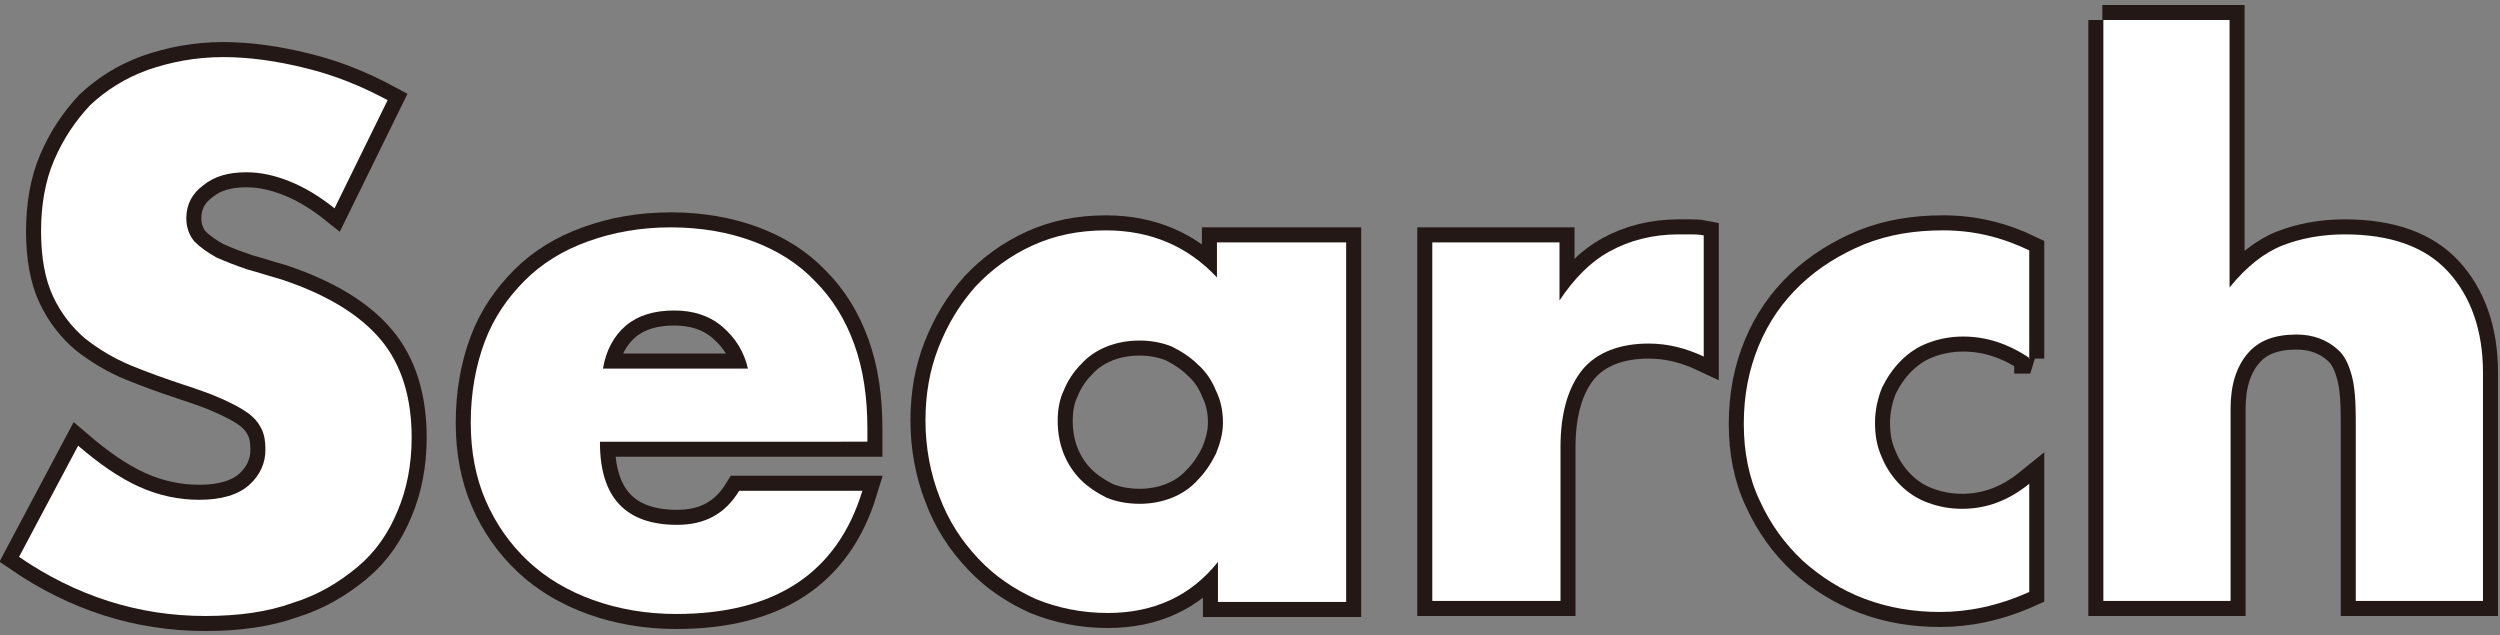 <?xml version="1.0" encoding="utf-8"?>
<!-- Generator: Adobe Illustrator 26.5.2, SVG Export Plug-In . SVG Version: 6.00 Build 0)  -->
<svg version="1.1" id="レイヤー_1" xmlns="http://www.w3.org/2000/svg" xmlns:xlink="http://www.w3.org/1999/xlink" x="0px"
	 y="0px" viewBox="0 0 249.6 63.4" style="enable-background:new 0 0 249.6 63.4;" xml:space="preserve">
<rect x="0" y="0" width="249.6" height="63.4" fill="#808080" stroke="none"/>
<style type="text/css">
	.st0{fill:#FFFFFF;}
	.st1{fill:none;stroke:#231815;stroke-width:3;stroke-miterlimit:3;}
</style>
<g>
	<g>
		<path class="st0" d="M33.4,20.8c-1.5-1.2-3-2.1-4.5-2.7c-1.5-0.6-2.9-0.9-4.3-0.9c-1.8,0-3.2,0.4-4.3,1.3
			c-1.1,0.8-1.7,1.9-1.7,3.3c0,0.9,0.3,1.7,0.8,2.3c0.6,0.6,1.3,1.1,2.2,1.6c0.9,0.4,1.9,0.8,3.1,1.2c1.1,0.3,2.3,0.7,3.4,1
			c4.5,1.5,7.8,3.5,9.9,6c2.1,2.5,3.1,5.8,3.1,9.8c0,2.7-0.5,5.2-1.4,7.3c-0.9,2.2-2.2,4.1-4,5.6s-3.9,2.8-6.5,3.6
			c-2.5,0.9-5.4,1.3-8.7,1.3c-6.7,0-12.9-2-18.6-5.9l5.9-11.1c2.1,1.8,4.1,3.2,6.1,4.1c2,0.9,4,1.3,6,1.3c2.2,0,3.9-0.5,5-1.5
			c1.1-1,1.6-2.2,1.6-3.5c0-0.8-0.1-1.5-0.4-2.1c-0.3-0.6-0.7-1.1-1.4-1.6c-0.7-0.5-1.5-0.9-2.6-1.4s-2.3-0.9-3.8-1.4
			c-1.8-0.6-3.5-1.2-5.2-1.9c-1.7-0.7-3.2-1.6-4.6-2.7c-1.3-1.1-2.4-2.5-3.2-4.2c-0.8-1.7-1.2-3.9-1.2-6.5c0-2.6,0.4-5,1.3-7.1
			c0.9-2.1,2.1-3.9,3.6-5.5c1.6-1.5,3.5-2.7,5.7-3.5c2.3-0.8,4.8-1.3,7.6-1.3c2.6,0,5.4,0.4,8.2,1.1c2.9,0.7,5.6,1.8,8.2,3.2
			L33.4,20.8z"/>
		<path class="st0" d="M59.9,44.2c0,5.5,2.6,8.2,7.7,8.2c2.8,0,4.8-1.1,6.2-3.4h12.3c-2.5,8.2-8.7,12.3-18.6,12.3
			c-3,0-5.8-0.5-8.3-1.4s-4.7-2.2-6.5-3.9c-1.8-1.7-3.2-3.7-4.2-6c-1-2.3-1.5-4.9-1.5-7.8c0-3,0.5-5.7,1.4-8.1
			c0.9-2.4,2.3-4.4,4-6.1c1.7-1.7,3.8-3,6.3-3.9c2.5-0.9,5.2-1.4,8.3-1.4c3,0,5.8,0.5,8.2,1.4c2.4,0.9,4.5,2.2,6.2,4
			c1.7,1.7,3,3.8,3.9,6.3c0.9,2.5,1.3,5.3,1.3,8.4v1.3H59.9z M74.7,36.9c-0.4-1.8-1.3-3.2-2.6-4.3c-1.3-1.1-2.9-1.6-4.8-1.6
			c-2,0-3.6,0.5-4.8,1.5c-1.2,1-2,2.5-2.3,4.3H74.7z"/>
		<path class="st0" d="M121.6,24.2h12.8v35.9h-12.8v-4c-2.7,3.4-6.4,5.1-11,5.1c-2.6,0-5-0.5-7.2-1.4c-2.2-1-4.1-2.3-5.7-4
			C96,54,94.7,52,93.8,49.6c-0.9-2.3-1.4-4.9-1.4-7.6c0-2.6,0.4-5,1.3-7.3c0.9-2.3,2.1-4.3,3.7-6.1c1.6-1.7,3.5-3.1,5.7-4.1
			c2.2-1,4.6-1.5,7.3-1.5c4.5,0,8.2,1.6,11.1,4.7V24.2z M105.6,42c0,1.2,0.2,2.3,0.6,3.3c0.4,1,1,1.9,1.7,2.6
			c0.7,0.7,1.6,1.3,2.6,1.8c1,0.4,2.1,0.6,3.3,0.6c1.1,0,2.2-0.2,3.2-0.6c1-0.4,1.9-1,2.6-1.8c0.7-0.7,1.3-1.6,1.8-2.6
			c0.4-1,0.7-2,0.7-3.1s-0.2-2.2-0.7-3.2c-0.4-1-1-1.9-1.8-2.6c-0.7-0.7-1.6-1.3-2.6-1.8c-1-0.4-2.1-0.6-3.2-0.6
			c-1.2,0-2.3,0.2-3.3,0.6c-1,0.4-1.9,1-2.6,1.8c-0.7,0.7-1.3,1.6-1.7,2.6C105.8,39.8,105.6,40.9,105.6,42z"/>
		<path class="st0" d="M143,24.2h12.7V30c1.4-2.1,3-3.8,5-4.9c2-1.1,4.3-1.7,6.9-1.7c0.3,0,0.7,0,1.1,0c0.4,0,0.9,0,1.4,0.1v12.1
			c-1.7-0.8-3.5-1.3-5.5-1.3c-2.9,0-5.2,0.9-6.6,2.6s-2.2,4.3-2.2,7.7v15.4H143V24.2z"/>
		<path class="st0" d="M202.7,35.8c-2.2-1.5-4.4-2.2-6.7-2.2c-1.2,0-2.3,0.2-3.4,0.6c-1.1,0.4-2,1-2.8,1.8c-0.8,0.8-1.4,1.7-1.9,2.7
			c-0.4,1-0.7,2.2-0.7,3.5c0,1.3,0.2,2.4,0.7,3.5c0.4,1,1.1,2,1.8,2.7c0.8,0.8,1.7,1.4,2.8,1.8s2.2,0.6,3.4,0.6
			c2.4,0,4.6-0.8,6.7-2.5v10.8c-3.1,1.4-6.1,2-8.9,2c-2.6,0-5.1-0.4-7.5-1.3c-2.4-0.9-4.4-2.2-6.2-3.8c-1.8-1.7-3.2-3.6-4.3-6
			c-1.1-2.3-1.6-4.9-1.6-7.7c0-2.8,0.5-5.4,1.5-7.8c1-2.4,2.4-4.4,4.2-6.1c1.8-1.7,3.9-3,6.3-4c2.5-1,5.1-1.4,7.9-1.4
			c3.1,0,5.9,0.7,8.6,2V35.8z"/>
		<path class="st0" d="M209.9,2h12.7v26.7c1.7-2.1,3.5-3.5,5.3-4.2c1.8-0.7,3.9-1.1,6.2-1.1c4.5,0,8,1.2,10.3,3.7
			c2.3,2.5,3.5,5.9,3.5,10.1v22.8h-12.7V41.9c0-1.8-0.1-3.3-0.4-4.4c-0.3-1.1-0.7-2-1.4-2.6c-1.1-1-2.5-1.5-4.1-1.5
			c-2.2,0-3.8,0.6-4.9,1.9c-1.1,1.3-1.7,3.1-1.7,5.5v19.2h-12.7V2z"/>
	</g>
	<g>
		<path class="st1" d="M33.4,20.8c-1.5-1.2-3-2.1-4.5-2.7c-1.5-0.6-2.9-0.9-4.3-0.9c-1.8,0-3.2,0.4-4.3,1.3
			c-1.1,0.8-1.7,1.9-1.7,3.3c0,0.9,0.3,1.7,0.8,2.3c0.6,0.6,1.3,1.1,2.2,1.6c0.9,0.4,1.9,0.8,3.1,1.2c1.1,0.3,2.3,0.7,3.4,1
			c4.5,1.5,7.8,3.5,9.9,6c2.1,2.5,3.1,5.8,3.1,9.8c0,2.7-0.5,5.2-1.4,7.3c-0.9,2.2-2.2,4.1-4,5.6s-3.9,2.8-6.5,3.6
			c-2.5,0.9-5.4,1.3-8.7,1.3c-6.7,0-12.9-2-18.6-5.9l5.9-11.1c2.1,1.8,4.1,3.2,6.1,4.1c2,0.9,4,1.3,6,1.3c2.2,0,3.9-0.5,5-1.5
			c1.1-1,1.6-2.2,1.6-3.5c0-0.8-0.1-1.5-0.4-2.1c-0.3-0.6-0.7-1.1-1.4-1.6c-0.7-0.5-1.5-0.9-2.6-1.4s-2.3-0.9-3.8-1.4
			c-1.8-0.6-3.5-1.2-5.2-1.9c-1.7-0.7-3.2-1.6-4.6-2.7c-1.3-1.1-2.4-2.5-3.2-4.2c-0.8-1.7-1.2-3.9-1.2-6.5c0-2.6,0.4-5,1.3-7.1
			c0.9-2.1,2.1-3.9,3.6-5.5c1.6-1.5,3.5-2.7,5.7-3.5c2.3-0.8,4.8-1.3,7.6-1.3c2.6,0,5.4,0.4,8.2,1.1c2.9,0.7,5.6,1.8,8.2,3.2
			L33.4,20.8z"/>
		<path class="st1" d="M59.9,44.2c0,5.5,2.6,8.2,7.7,8.2c2.8,0,4.8-1.1,6.2-3.4h12.3c-2.5,8.2-8.7,12.3-18.6,12.3
			c-3,0-5.8-0.5-8.3-1.4s-4.7-2.2-6.5-3.9c-1.8-1.7-3.2-3.7-4.2-6c-1-2.3-1.5-4.9-1.5-7.8c0-3,0.5-5.7,1.4-8.1
			c0.9-2.4,2.3-4.4,4-6.1c1.7-1.7,3.8-3,6.3-3.9c2.5-0.9,5.2-1.4,8.3-1.4c3,0,5.8,0.5,8.2,1.4c2.4,0.9,4.5,2.2,6.2,4
			c1.7,1.7,3,3.8,3.9,6.3c0.9,2.5,1.3,5.3,1.3,8.4v1.3H59.9z M74.7,36.9c-0.4-1.8-1.3-3.2-2.6-4.3c-1.3-1.1-2.9-1.6-4.8-1.6
			c-2,0-3.6,0.5-4.8,1.5c-1.2,1-2,2.5-2.3,4.3H74.7z"/>
		<path class="st1" d="M121.6,24.2h12.8v35.9h-12.8v-4c-2.7,3.4-6.4,5.1-11,5.1c-2.6,0-5-0.5-7.2-1.4c-2.2-1-4.1-2.3-5.7-4
			C96,54,94.7,52,93.8,49.6c-0.9-2.3-1.4-4.9-1.4-7.6c0-2.6,0.4-5,1.3-7.3c0.9-2.3,2.1-4.3,3.7-6.1c1.6-1.7,3.5-3.1,5.7-4.1
			c2.2-1,4.6-1.5,7.3-1.5c4.5,0,8.2,1.6,11.1,4.7V24.2z M105.6,42c0,1.2,0.2,2.3,0.6,3.3c0.4,1,1,1.9,1.7,2.6
			c0.7,0.7,1.6,1.3,2.6,1.8c1,0.4,2.1,0.6,3.3,0.6c1.1,0,2.2-0.2,3.2-0.6c1-0.4,1.9-1,2.6-1.8c0.7-0.7,1.3-1.6,1.8-2.6
			c0.4-1,0.7-2,0.7-3.1s-0.2-2.2-0.7-3.2c-0.4-1-1-1.9-1.8-2.6c-0.7-0.7-1.6-1.3-2.6-1.8c-1-0.4-2.1-0.6-3.2-0.6
			c-1.2,0-2.3,0.2-3.3,0.6c-1,0.4-1.9,1-2.6,1.8c-0.7,0.7-1.3,1.6-1.7,2.6C105.8,39.8,105.6,40.9,105.6,42z"/>
		<path class="st1" d="M143,24.2h12.7V30c1.4-2.1,3-3.8,5-4.9c2-1.1,4.3-1.7,6.9-1.7c0.3,0,0.7,0,1.1,0c0.4,0,0.9,0,1.4,0.1v12.1
			c-1.7-0.8-3.5-1.3-5.5-1.3c-2.9,0-5.2,0.9-6.6,2.6s-2.2,4.3-2.2,7.7v15.4H143V24.2z"/>
		<path class="st1" d="M202.7,35.8c-2.2-1.5-4.4-2.2-6.7-2.2c-1.2,0-2.3,0.2-3.4,0.6c-1.1,0.4-2,1-2.8,1.8c-0.8,0.8-1.4,1.7-1.9,2.7
			c-0.4,1-0.7,2.2-0.7,3.5c0,1.3,0.2,2.4,0.7,3.5c0.4,1,1.1,2,1.8,2.7c0.8,0.8,1.7,1.4,2.8,1.8s2.2,0.6,3.4,0.6
			c2.4,0,4.6-0.8,6.7-2.5v10.8c-3.1,1.4-6.1,2-8.9,2c-2.6,0-5.1-0.4-7.5-1.3c-2.4-0.9-4.4-2.2-6.2-3.8c-1.8-1.7-3.2-3.6-4.3-6
			c-1.1-2.3-1.6-4.9-1.6-7.7c0-2.8,0.5-5.4,1.5-7.8c1-2.4,2.4-4.4,4.2-6.1c1.8-1.7,3.9-3,6.3-4c2.5-1,5.1-1.4,7.9-1.4
			c3.1,0,5.9,0.7,8.6,2V35.8z"/>
		<path class="st1" d="M209.9,2h12.7v26.7c1.7-2.1,3.5-3.5,5.3-4.2c1.8-0.7,3.9-1.1,6.2-1.1c4.5,0,8,1.2,10.3,3.7
			c2.3,2.5,3.5,5.9,3.5,10.1v22.8h-12.7V41.9c0-1.8-0.1-3.3-0.4-4.4c-0.3-1.1-0.7-2-1.4-2.6c-1.1-1-2.5-1.5-4.1-1.5
			c-2.2,0-3.8,0.6-4.9,1.9c-1.1,1.3-1.7,3.1-1.7,5.5v19.2h-12.7V2z"/>
	</g>
	<g>
		<path class="st0" d="M33.4,20.8c-1.5-1.2-3-2.1-4.5-2.7c-1.5-0.6-2.9-0.9-4.3-0.9c-1.8,0-3.2,0.4-4.3,1.3
			c-1.1,0.8-1.7,1.9-1.7,3.3c0,0.9,0.3,1.7,0.8,2.3c0.6,0.6,1.3,1.1,2.2,1.6c0.9,0.4,1.9,0.8,3.1,1.2c1.1,0.3,2.3,0.7,3.4,1
			c4.5,1.5,7.8,3.5,9.9,6c2.1,2.5,3.1,5.8,3.1,9.8c0,2.7-0.5,5.2-1.4,7.3c-0.9,2.2-2.2,4.1-4,5.6s-3.9,2.8-6.5,3.6
			c-2.5,0.9-5.4,1.3-8.7,1.3c-6.7,0-12.9-2-18.6-5.9l5.9-11.1c2.1,1.8,4.1,3.2,6.1,4.1c2,0.9,4,1.3,6,1.3c2.2,0,3.9-0.5,5-1.5
			c1.1-1,1.6-2.2,1.6-3.5c0-0.8-0.1-1.5-0.4-2.1c-0.3-0.6-0.7-1.1-1.4-1.6c-0.7-0.5-1.5-0.9-2.6-1.4s-2.3-0.9-3.8-1.4
			c-1.8-0.6-3.5-1.2-5.2-1.9c-1.7-0.7-3.2-1.6-4.6-2.7c-1.3-1.1-2.4-2.5-3.2-4.2c-0.8-1.7-1.2-3.9-1.2-6.5c0-2.6,0.4-5,1.3-7.1
			c0.9-2.1,2.1-3.9,3.6-5.5c1.6-1.5,3.5-2.7,5.7-3.5c2.3-0.8,4.8-1.3,7.6-1.3c2.6,0,5.4,0.4,8.2,1.1c2.9,0.7,5.6,1.8,8.2,3.2
			L33.4,20.8z"/>
		<path class="st0" d="M59.9,44.2c0,5.5,2.6,8.2,7.7,8.2c2.8,0,4.8-1.1,6.2-3.4h12.3c-2.5,8.2-8.7,12.3-18.6,12.3
			c-3,0-5.8-0.5-8.3-1.4s-4.7-2.2-6.5-3.9c-1.8-1.7-3.2-3.7-4.2-6c-1-2.3-1.5-4.9-1.5-7.8c0-3,0.5-5.7,1.4-8.1
			c0.9-2.4,2.3-4.4,4-6.1c1.7-1.7,3.8-3,6.3-3.9c2.5-0.9,5.2-1.4,8.3-1.4c3,0,5.8,0.5,8.2,1.4c2.4,0.9,4.5,2.2,6.2,4
			c1.7,1.7,3,3.8,3.9,6.3c0.9,2.5,1.3,5.3,1.3,8.4v1.3H59.9z M74.7,36.9c-0.4-1.8-1.3-3.2-2.6-4.3c-1.3-1.1-2.9-1.6-4.8-1.6
			c-2,0-3.6,0.5-4.8,1.5c-1.2,1-2,2.5-2.3,4.3H74.7z"/>
		<path class="st0" d="M121.6,24.2h12.8v35.9h-12.8v-4c-2.7,3.4-6.4,5.1-11,5.1c-2.6,0-5-0.5-7.2-1.4c-2.2-1-4.1-2.3-5.7-4
			C96,54,94.7,52,93.8,49.6c-0.9-2.3-1.4-4.9-1.4-7.6c0-2.6,0.4-5,1.3-7.3c0.9-2.3,2.1-4.3,3.7-6.1c1.6-1.7,3.5-3.1,5.7-4.1
			c2.2-1,4.6-1.5,7.3-1.5c4.5,0,8.2,1.6,11.1,4.7V24.2z M105.6,42c0,1.2,0.2,2.3,0.6,3.3c0.4,1,1,1.9,1.7,2.6
			c0.7,0.7,1.6,1.3,2.6,1.8c1,0.4,2.1,0.6,3.3,0.6c1.1,0,2.2-0.2,3.2-0.6c1-0.4,1.9-1,2.6-1.8c0.7-0.7,1.3-1.6,1.8-2.6
			c0.4-1,0.7-2,0.7-3.1s-0.2-2.2-0.7-3.2c-0.4-1-1-1.9-1.8-2.6c-0.7-0.7-1.6-1.3-2.6-1.8c-1-0.4-2.1-0.6-3.2-0.6
			c-1.2,0-2.3,0.2-3.3,0.6c-1,0.4-1.9,1-2.6,1.8c-0.7,0.7-1.3,1.6-1.7,2.6C105.8,39.8,105.6,40.9,105.6,42z"/>
		<path class="st0" d="M143,24.2h12.7V30c1.4-2.1,3-3.8,5-4.9c2-1.1,4.3-1.7,6.9-1.7c0.3,0,0.7,0,1.1,0c0.4,0,0.9,0,1.4,0.1v12.1
			c-1.7-0.8-3.5-1.3-5.5-1.3c-2.9,0-5.2,0.9-6.6,2.6s-2.2,4.3-2.2,7.7v15.4H143V24.2z"/>
		<path class="st0" d="M202.7,35.8c-2.2-1.5-4.4-2.2-6.7-2.2c-1.2,0-2.3,0.2-3.4,0.6c-1.1,0.4-2,1-2.8,1.8c-0.8,0.8-1.4,1.7-1.9,2.7
			c-0.4,1-0.7,2.2-0.7,3.5c0,1.3,0.2,2.4,0.7,3.5c0.4,1,1.1,2,1.8,2.7c0.8,0.8,1.7,1.4,2.8,1.8s2.2,0.6,3.4,0.6
			c2.4,0,4.6-0.8,6.7-2.5v10.8c-3.1,1.4-6.1,2-8.9,2c-2.6,0-5.1-0.4-7.5-1.3c-2.4-0.9-4.4-2.2-6.2-3.8c-1.8-1.7-3.2-3.6-4.3-6
			c-1.1-2.3-1.6-4.9-1.6-7.7c0-2.8,0.5-5.4,1.5-7.8c1-2.4,2.4-4.4,4.2-6.1c1.8-1.7,3.9-3,6.3-4c2.5-1,5.1-1.4,7.9-1.4
			c3.1,0,5.9,0.7,8.6,2V35.8z"/>
		<path class="st0" d="M209.9,2h12.7v26.7c1.7-2.1,3.5-3.5,5.3-4.2c1.8-0.7,3.9-1.1,6.2-1.1c4.5,0,8,1.2,10.3,3.7
			c2.3,2.5,3.5,5.9,3.5,10.1v22.8h-12.7V41.9c0-1.8-0.1-3.3-0.4-4.4c-0.3-1.1-0.7-2-1.4-2.6c-1.1-1-2.5-1.5-4.1-1.5
			c-2.2,0-3.8,0.6-4.9,1.9c-1.1,1.3-1.7,3.1-1.7,5.5v19.2h-12.7V2z"/>
	</g>
</g>
</svg>
